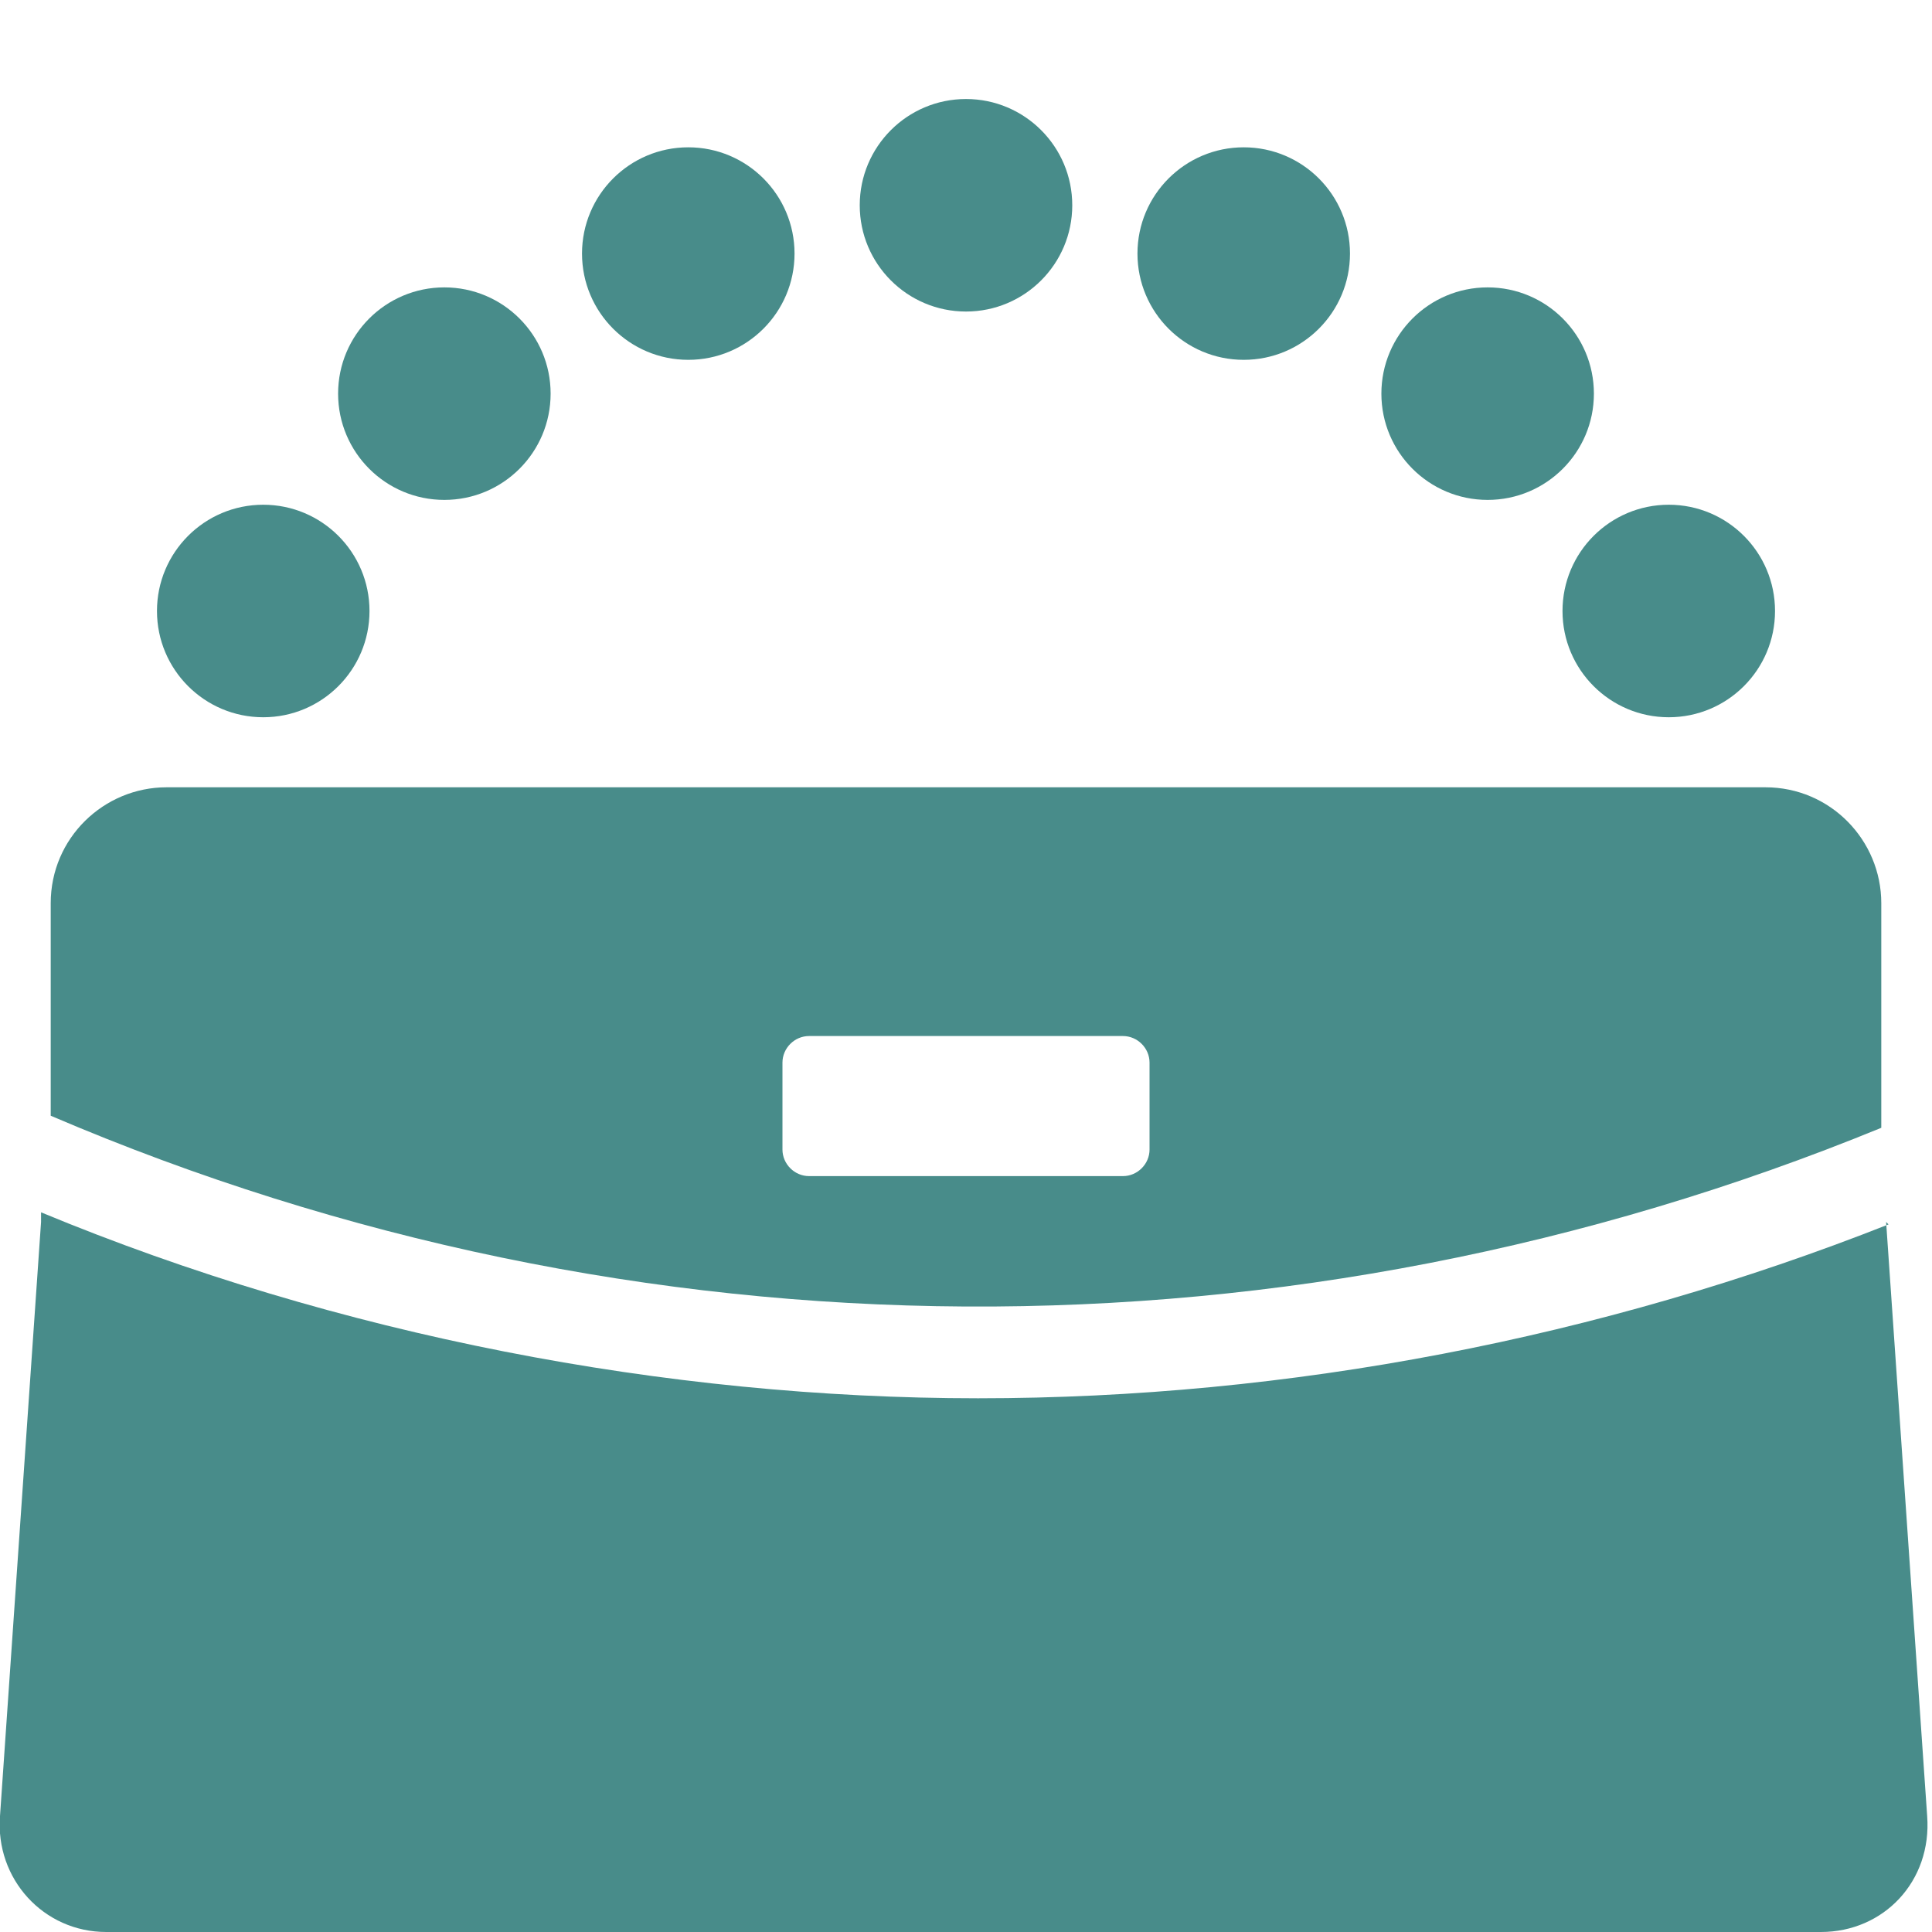 <?xml version="1.0" encoding="UTF-8"?>
<svg id="contents" xmlns="http://www.w3.org/2000/svg" version="1.1" viewBox="0 0 80 80">
  <!-- Generator: Adobe Illustrator 29.7.1, SVG Export Plug-In . SVG Version: 2.1.1 Build 8)  -->
  <defs>
    <style>
      .st0 {
        fill: #488c8a;
      }
    </style>
  </defs>
  <circle class="st0" cx="40" cy="8.5" r="4.4"/>
  <circle class="st0" cx="28.5" cy="10.5" r="4.4"/>
  <circle class="st0" cx="18.4" cy="16.3" r="4.4"/>
  <circle class="st0" cx="10.9" cy="25.3" r="4.4"/>
  <circle class="st0" cx="69.1" cy="25.3" r="4.4"/>
  <circle class="st0" cx="61.6" cy="16.3" r="4.4"/>
  <circle class="st0" cx="51.5" cy="10.5" r="4.4"/>
  <g>
    <path class="st0" d="M77.9,46.7v-9.3c0-2.6-2.1-4.8-4.8-4.8H6.9c-2.6,0-4.8,2.1-4.8,4.8v8.8c24.3,10.4,51.4,10.5,75.8.5ZM32.4,44c0-.6.5-1.1,1.1-1.1h13c.6,0,1.1.5,1.1,1.1v3.6c0,.6-.5,1.1-1.1,1.1h-13c-.6,0-1.1-.5-1.1-1.1v-3.6Z"/>
    <path class="st0" d="M78.2,50.7c-11.9,4.7-24.8,7.2-37.7,7.2s-26.5-2.6-38.8-7.7c0,.1,0,.2,0,.4L0,75.2c-.2,2.6,1.8,4.8,4.4,4.8h71c2.6,0,4.6-2.1,4.4-4.8l-1.7-24.6h0Z"/>
  </g>
</svg>